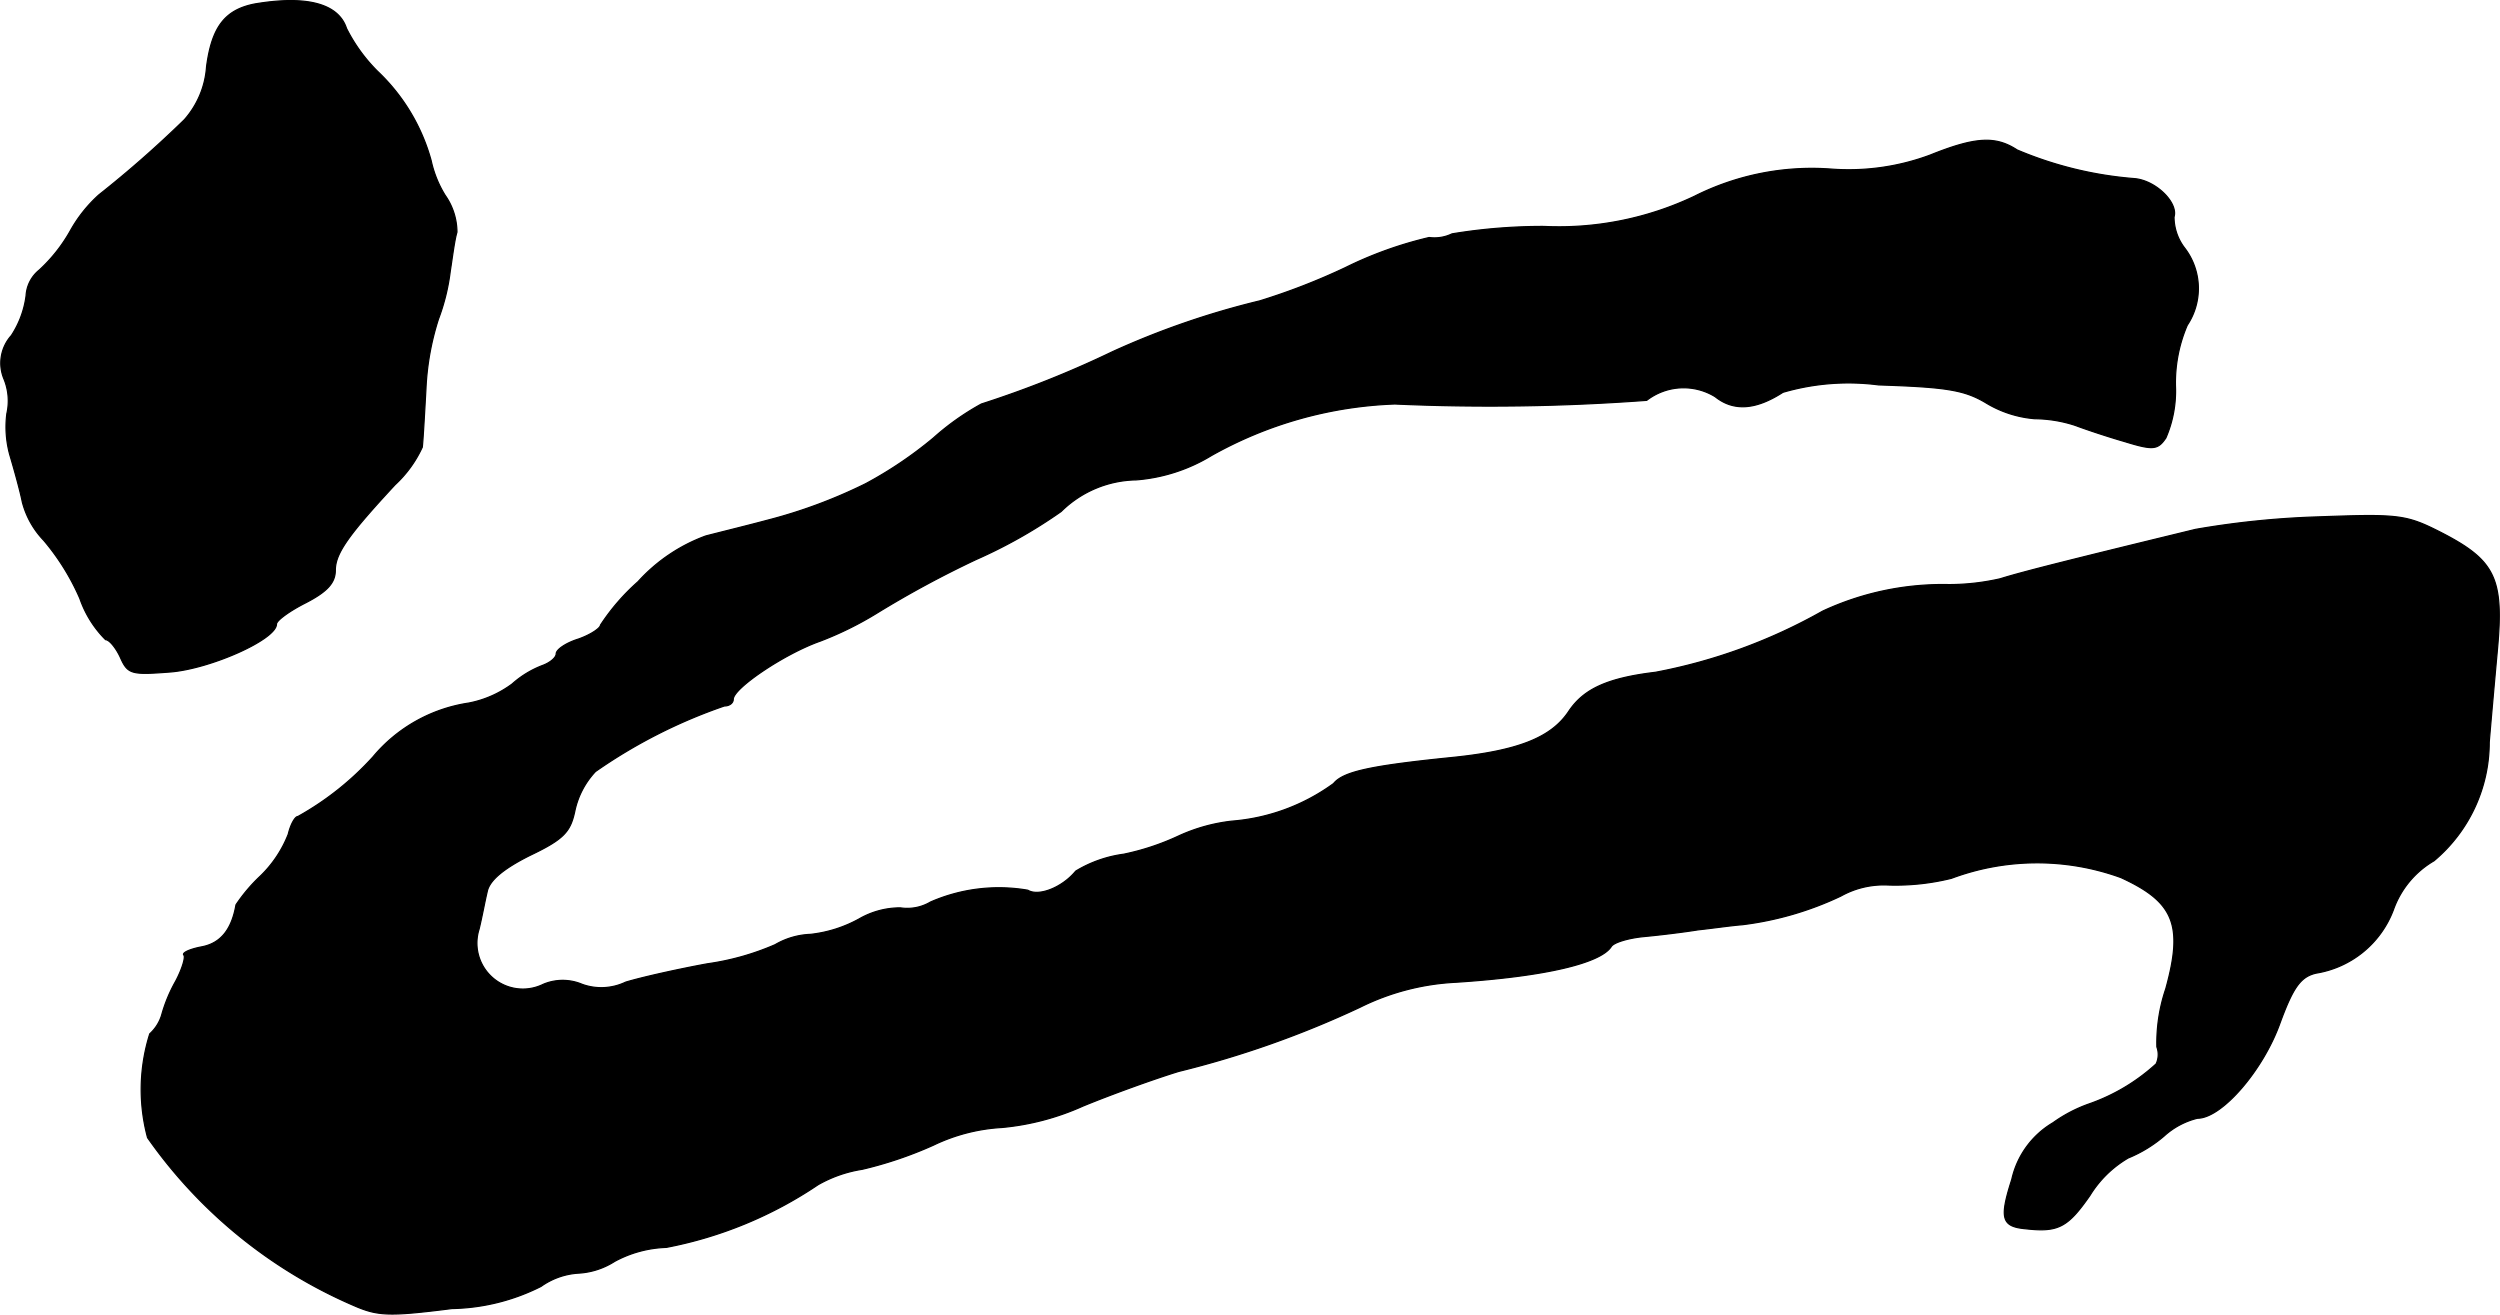 <?xml version="1.0" encoding="UTF-8"?>
<svg xmlns="http://www.w3.org/2000/svg"
     version="1.1"
     width="7.251mm"
     height="3.813mm"
     viewBox="0 0 20.554 10.81">
   <defs>
      <style type="text/css"><![CDATA[
      .a {
        stroke: #000;
        stroke-linecap: round;
        stroke-linejoin: round;
        stroke-width: 0.01px;
      }
    ]]></style>
   </defs>
   <path class="a"
         d="M2.091.033c-.242.048-.351.188-.394.515a.732.732,0,0,1-.182.436,9.013,9.013,0,0,1-.703.618A1.149,1.149,0,0,0,.576,1.899a1.304,1.304,0,0,1-.254.321.292.292,0,0,0-.109.212.781.781,0,0,1-.121.327.339.339,0,0,0-.061.357.475.475,0,0,1,.024.285.862.862,0,0,0,.024.339c.036.121.085.297.103.388a.713.713,0,0,0,.176.315,1.931,1.931,0,0,1,.297.478.889.889,0,0,0,.212.339c.03,0,.085.067.121.145.061.139.091.145.406.121.327-.024.878-.267.878-.394,0-.03.109-.109.242-.176.176-.091.242-.164.242-.267,0-.139.109-.291.491-.703a.976.976,0,0,0,.224-.309c.006-.048.018-.26.03-.478a2.189,2.189,0,0,1,.103-.575,1.702,1.702,0,0,0,.097-.394c.018-.115.036-.26.055-.321a.53.53,0,0,0-.097-.303.911.911,0,0,1-.115-.285A1.591,1.591,0,0,0,3.102.585a1.362,1.362,0,0,1-.254-.351C2.781.027,2.514-.039,2.091.033Z"/>
   <path class="a"
         d="M15.87,1.275a1.918,1.918,0,0,1-.818.115,2.145,2.145,0,0,0-1.121.224,2.6,2.6,0,0,1-1.236.248,4.56,4.56,0,0,0-.757.061.332.332,0,0,1-.188.03,3.195,3.195,0,0,0-.69.248,5.317,5.317,0,0,1-.703.273,6.717,6.717,0,0,0-1.211.418,8.419,8.419,0,0,1-1.078.43,2.117,2.117,0,0,0-.394.279,3.312,3.312,0,0,1-.557.376,4.149,4.149,0,0,1-.818.303c-.133.036-.357.091-.497.127a1.402,1.402,0,0,0-.557.376,1.772,1.772,0,0,0-.309.357c0,.024-.079.079-.182.115-.097.03-.182.085-.182.121,0,.03-.048.073-.115.097A.804.804,0,0,0,4.21,5.624a.88.88,0,0,1-.357.157,1.27,1.27,0,0,0-.787.442,2.42,2.42,0,0,1-.618.491c-.024,0-.061.067-.079.145a.969.969,0,0,1-.23.345,1.362,1.362,0,0,0-.2.236c-.036.206-.127.315-.279.345-.097.018-.164.048-.151.067.018.012-.012.115-.067.218a1.231,1.231,0,0,0-.115.279A.342.342,0,0,1,1.23,8.501a1.522,1.522,0,0,0-.018.854A4.003,4.003,0,0,0,2.896,10.73c.206.091.291.097.818.03a1.695,1.695,0,0,0,.733-.182.595.595,0,0,1,.303-.109.616.616,0,0,0,.303-.097.956.956,0,0,1,.424-.115,3.354,3.354,0,0,0,1.248-.515,1.06,1.06,0,0,1,.363-.127A3.209,3.209,0,0,0,7.675,9.416a1.49,1.49,0,0,1,.563-.145,2.092,2.092,0,0,0,.666-.176c.236-.097.588-.224.787-.285a7.995,7.995,0,0,0,1.49-.527,1.987,1.987,0,0,1,.787-.206c.739-.048,1.187-.157,1.278-.291.018-.036.145-.073.273-.085s.327-.036.442-.055c.115-.012.279-.036.363-.042a2.637,2.637,0,0,0,.812-.236.722.722,0,0,1,.382-.091,1.904,1.904,0,0,0,.527-.055,2.014,2.014,0,0,1,1.393-.006c.436.2.515.388.369.915a1.387,1.387,0,0,0-.073.478.182.182,0,0,1-.006.139,1.596,1.596,0,0,1-.545.327,1.183,1.183,0,0,0-.303.157.724.724,0,0,0-.339.466c-.103.321-.085.388.115.406.267.03.345-.012.527-.273a.907.907,0,0,1,.315-.309,1.088,1.088,0,0,0,.297-.182.631.631,0,0,1,.273-.145c.2,0,.539-.394.678-.781.109-.297.17-.382.297-.412a.819.819,0,0,0,.636-.521A.759.759,0,0,1,20.013,7.078a1.272,1.272,0,0,0,.454-.975c.012-.145.042-.485.067-.757.055-.594-.018-.739-.466-.969-.285-.145-.345-.151-1.005-.127a7.178,7.178,0,0,0-1.012.103c-.969.236-1.411.345-1.605.406a1.901,1.901,0,0,1-.424.048,2.339,2.339,0,0,0-1.036.218,4.478,4.478,0,0,1-1.375.503c-.4.048-.588.139-.709.315-.145.224-.424.333-.987.388-.654.067-.872.115-.951.212a1.637,1.637,0,0,1-.836.309,1.432,1.432,0,0,0-.436.121,2.046,2.046,0,0,1-.454.151,1.021,1.021,0,0,0-.394.139c-.109.133-.303.212-.394.157a1.403,1.403,0,0,0-.8.097.374.374,0,0,1-.248.048.677.677,0,0,0-.339.091,1.069,1.069,0,0,1-.4.127.622.622,0,0,0-.291.085,2.142,2.142,0,0,1-.557.157c-.23.042-.533.109-.672.151a.463.463,0,0,1-.357.018.41.41,0,0,0-.321,0,.378.378,0,0,1-.527-.454c.024-.097.048-.23.067-.309.018-.091.133-.188.351-.297.279-.133.333-.194.369-.363a.679.679,0,0,1,.17-.327,4.275,4.275,0,0,1,1.06-.539c.042,0,.073-.024.073-.055,0-.091.424-.376.715-.478a2.788,2.788,0,0,0,.466-.23,8.369,8.369,0,0,1,.818-.442,4.064,4.064,0,0,0,.697-.394.899.899,0,0,1,.618-.26,1.399,1.399,0,0,0,.618-.2,3.313,3.313,0,0,1,1.508-.424,17.565,17.565,0,0,0,2.071-.03.496.496,0,0,1,.563-.03c.151.121.333.109.557-.036a1.92,1.92,0,0,1,.787-.061c.557.018.703.042.878.145a.916.916,0,0,0,.406.133,1.096,1.096,0,0,1,.333.055c.079.03.26.091.406.133.236.073.273.067.339-.03a.968.968,0,0,0,.079-.424,1.198,1.198,0,0,1,.097-.503.546.546,0,0,0-.018-.63.422.422,0,0,1-.091-.26c.036-.115-.145-.297-.321-.315a3.087,3.087,0,0,1-.969-.236C16.409,1.118,16.245,1.124,15.87,1.275Z"/>
</svg>
